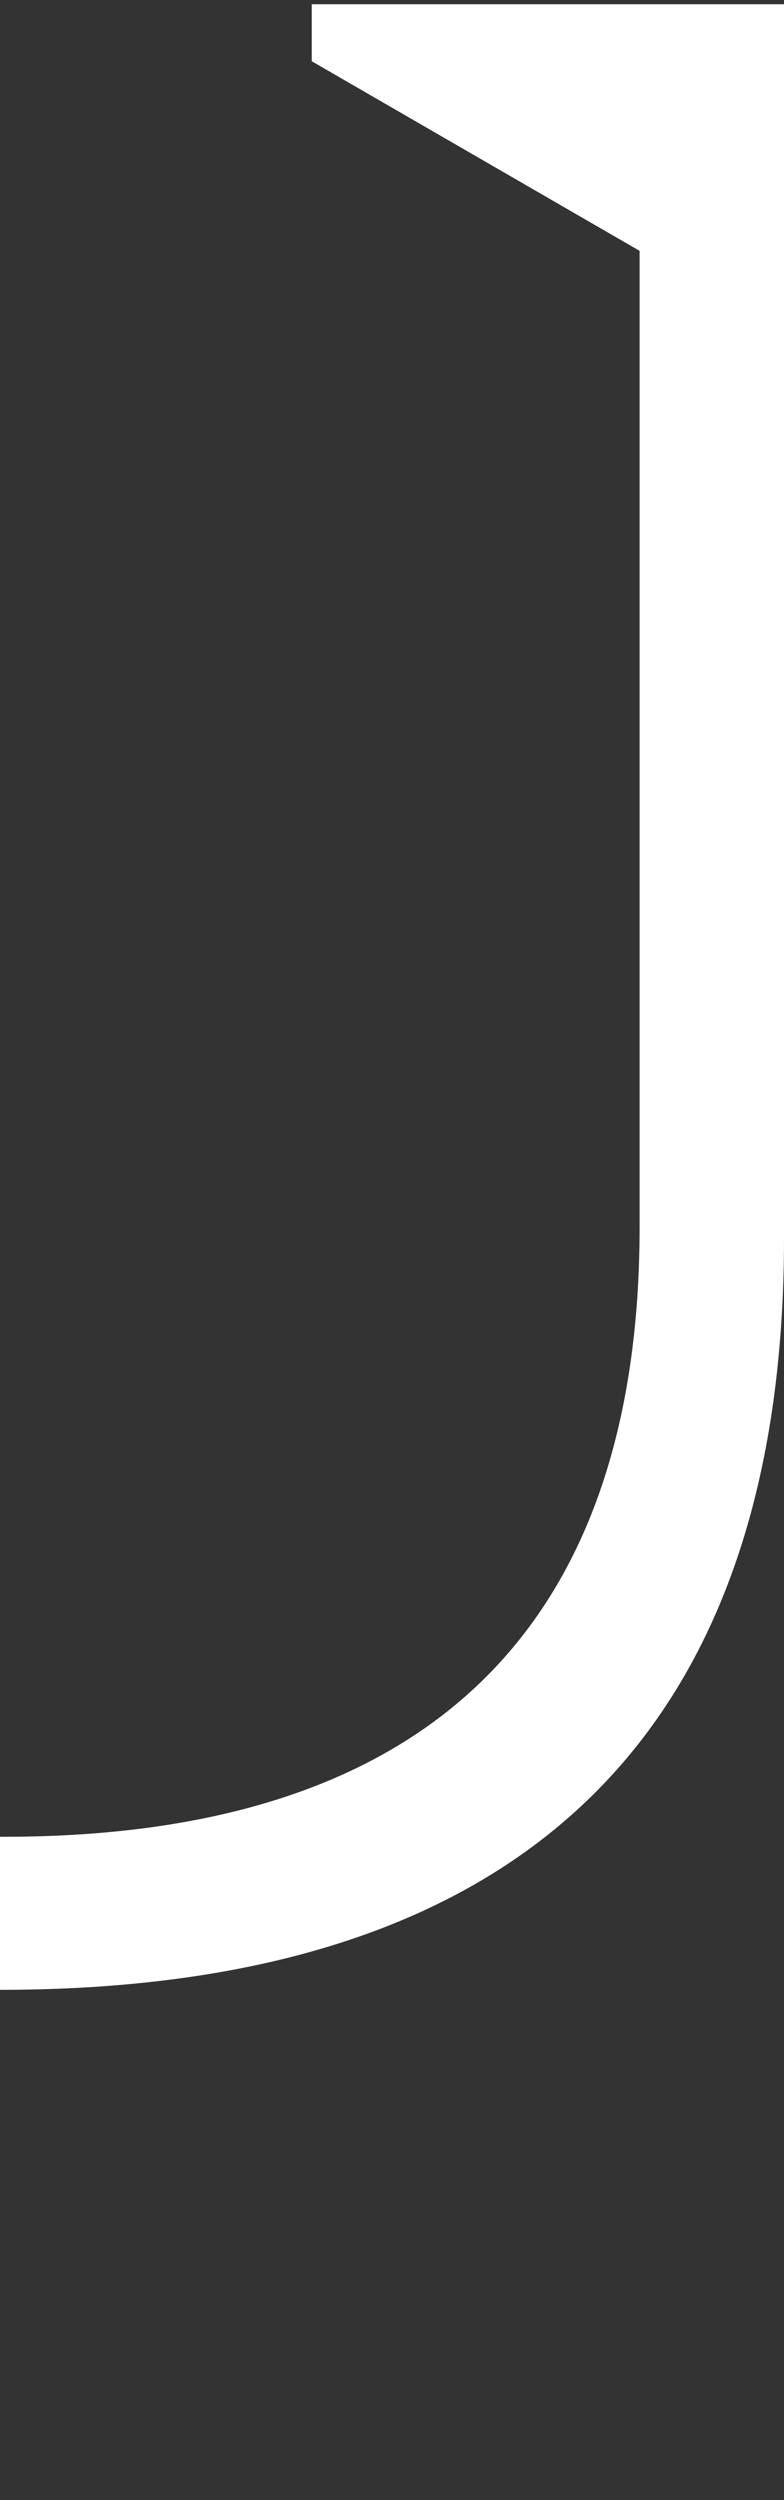<?xml version="1.0" encoding="utf-8"?>
<!-- Generator: Adobe Illustrator 24.3.0, SVG Export Plug-In . SVG Version: 6.00 Build 0)  -->
<svg version="1.1" id="Group_2245" xmlns="http://www.w3.org/2000/svg" xmlns:xlink="http://www.w3.org/1999/xlink" x="0px" y="0px"
	 viewBox="0 0 92.3 294" style="enable-background:new 0 0 92.3 294;" xml:space="preserve">
<rect x="0" y="0" width="92.3" height="294" fill="#333333" stroke="none"/>
<style type="text/css">
	.st0{display:none;fill:#FFFFFF;}
	.st1{fill:#FFFFFF;}
</style>
<path id="Path_3460" class="st0" d="M111.4,69.4h60.1v40.7c4.5-31.7,36-45.3,57.8-45.3c30.4,0,50.5,21.8,50.5,54.8v109.6h-61.4
	V122.3c0-17.8-7.6-28.1-20.5-28.1c-2.8,0-5.6,0.5-8.2,1.6c-11.3,4.8-16.9,19.2-16.9,33v100.4h-61.4V69.4L111.4,69.4z"/>
<path id="Path_3461" class="st0" d="M931.5,0h59.4v229.2h-59.4V0z"/>
<path id="Path_3462" class="st0" d="M298.9,69.1h59.4v160.1h-59.4V69.1z"/>
<path id="Path_3463" class="st0" d="M299.9,29.8c0-16.4,13.2-29.7,29.7-29.8s29.7,13.2,29.8,29.7v0.1c0,16.4-13.3,29.7-29.8,29.7
	C313.2,59.4,299.9,46.1,299.9,29.8z"/>
<path class="st0" d="M-41.8,173.3V0.7L-107,0.5V144c0,69.5,56.3,89.9,107,89.9l0,0c0-5.9,0-12.1,0-18
	C-18,215.7-41.8,206.7-41.8,173.3z"/>
<path class="st1" d="M36.7,0.5v6.7l38.6,22.3v114.8c0,45.9-23.7,71.7-74.8,71.7c-0.2,0-0.3,0-0.5,0c0,5.9,0,12.1,0,18
	c63.1,0,92.3-31.7,92.3-88.4V0.5H36.7z"/>
<path id="Path_3465" class="st0" d="M737.8,228.9h-60.1v-40.7c-4.5,31.7-36,45.3-57.8,45.3c-30.4,0-50.5-21.8-50.5-54.8V69.2h61.4
	v106.9c0,17.8,7.6,28.1,20.5,28.1c2.8,0,5.6-0.5,8.2-1.6c11.3-4.8,16.9-19.2,16.9-33V69.1h61.4L737.8,228.9L737.8,228.9z"/>
<path id="Path_3466" class="st0" d="M908.4,174c-10.8,12.6-26.9,19.6-43.5,19c-32.4,0-53.8-21.5-53.8-56.5v-4.6h103v-3.6
	c-2.7-40.6-30.4-63.4-73.6-63.4c-52.2,0-85.2,32.7-85.2,82.9s34,84.9,82.2,84.9c35.1,1.7,66.5-21.6,75-55.7L908.4,174L908.4,174z
	 M834.9,74.4c13.9,0,22.8,16.2,24.4,47.9l-47.9,0.7C812.8,89.9,821,74.4,834.9,74.4L834.9,74.4L834.9,74.4z"/>
<path id="Path_3467" class="st0" d="M544.5,69.2c-15.3,15.5-24.6,21.1-32.1,21.1c-16.5,0-25.4-25.4-67.4-25.4
	c-30.4,0-69.3,22.4-69.3,86.5c0,57.8,33.7,81.2,64.1,81.2c20.5,0,41.8-7.2,49.2-31.9V294h61.4V69.2H544.5L544.5,69.2z M489,181
	c0.8,10.4-4.1,20.4-12.9,26c-3,1.8-6.4,2.8-9.9,2.9c-19.8,0-26.7-28.1-26.7-65c0-45.6,5.6-67.1,21.8-67.1c9.7,0,18.3,10.3,24.8,26.8
	c2,5.2,3,10.6,3,16.1L489,181L489,181z"/>
<path id="Path_3468" class="st0" d="M1158,69.1h-43.9v7.3c26.2,21.2,26.9,20.6,26.2,29.2c-1.4,7.3-3.7,14.3-6.9,21
	c-4.2,11-11.3,25.8-16.5,37.1l-45.8-94.6h-65.5l78.1,157.5l-3.9,7.8c-7.7,14.2-20.2,27.7-34.5,28l-34.4-5.8l-4.9,5.9l31.2,31.2l0,0
	c23.5-17.3,42.8-39.7,56.5-65.5l46.1-89.4c13.2-24.8,18.4-41.7,18.4-59.4C1158.3,75.6,1158.3,72.6,1158,69.1L1158,69.1z"/>
</svg>
